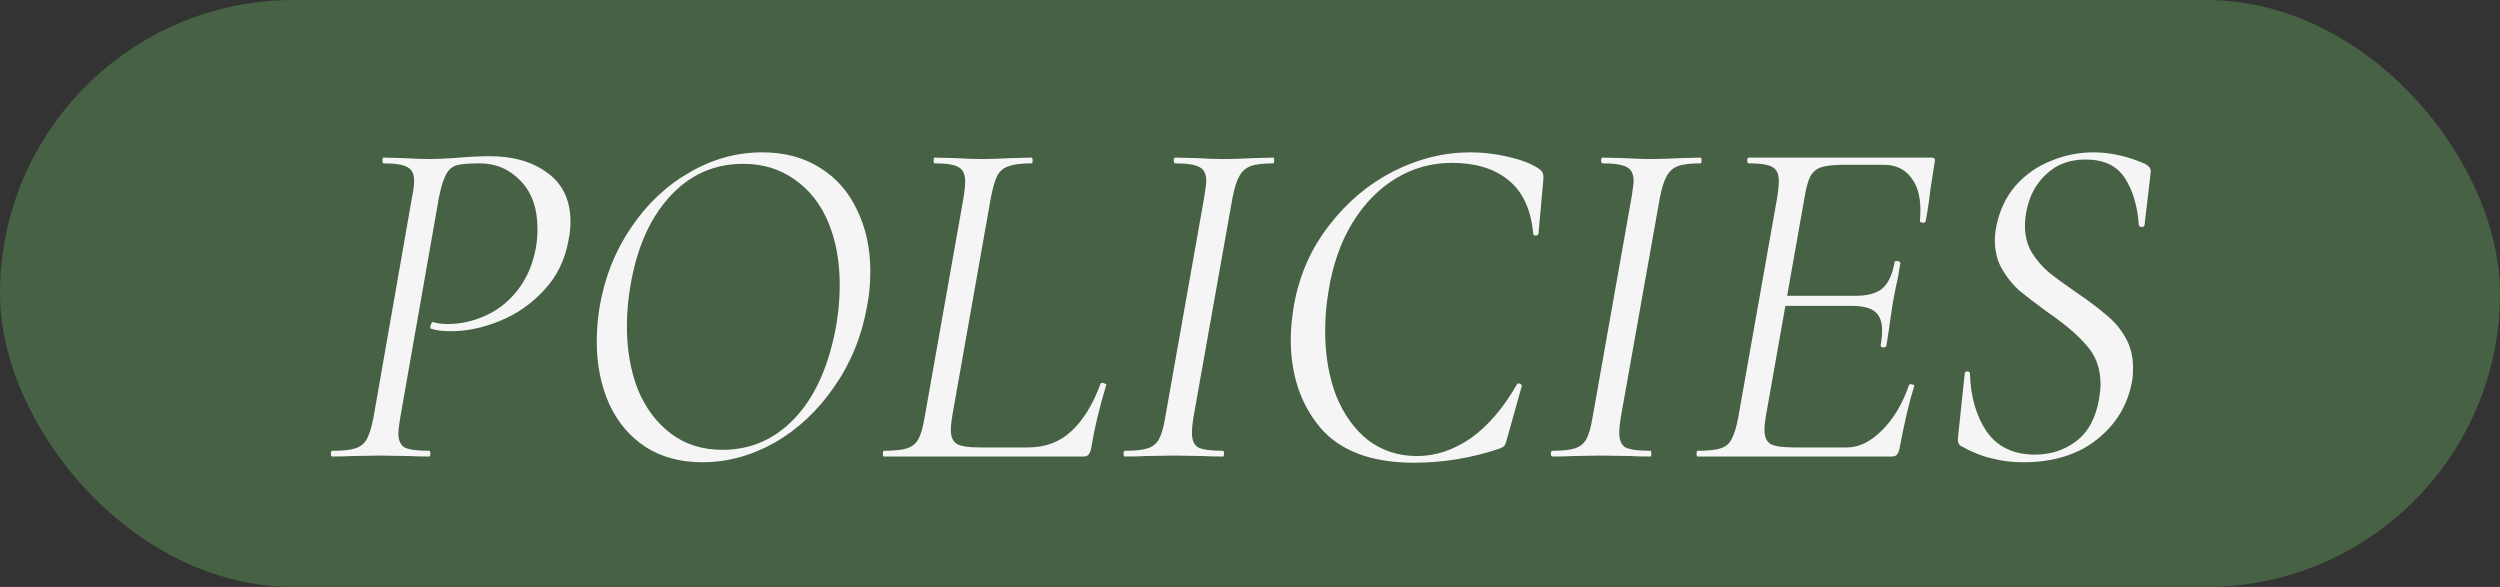 <?xml version="1.0" encoding="UTF-8"?> <svg xmlns="http://www.w3.org/2000/svg" width="115" height="27" viewBox="0 0 115 27" fill="none"><rect x="0" y="0" width="115" height="27" fill="#333333" stroke="none"/><rect width="115" height="27" rx="13.5" fill="#466144"></rect><path d="M15.286 21C15.242 21 15.22 20.956 15.22 20.868C15.22 20.78 15.242 20.736 15.286 20.736C15.755 20.736 16.107 20.699 16.342 20.626C16.577 20.553 16.753 20.413 16.87 20.208C16.987 19.988 17.09 19.658 17.178 19.218L18.96 9.032C19.019 8.783 19.048 8.541 19.048 8.306C19.048 7.998 18.945 7.793 18.74 7.69C18.549 7.573 18.183 7.514 17.64 7.514C17.611 7.514 17.596 7.47 17.596 7.382C17.596 7.294 17.611 7.25 17.64 7.25L18.52 7.272C19.048 7.301 19.481 7.316 19.818 7.316C19.979 7.316 20.324 7.301 20.852 7.272C21.527 7.213 22.084 7.184 22.524 7.184C23.609 7.184 24.497 7.441 25.186 7.954C25.89 8.467 26.242 9.215 26.242 10.198C26.242 10.477 26.213 10.755 26.154 11.034C25.993 11.958 25.611 12.735 25.01 13.366C24.423 13.997 23.741 14.466 22.964 14.774C22.201 15.082 21.461 15.236 20.742 15.236C20.375 15.236 20.075 15.199 19.84 15.126C19.811 15.126 19.796 15.097 19.796 15.038C19.796 14.994 19.811 14.943 19.84 14.884C19.869 14.825 19.899 14.803 19.928 14.818C20.119 14.877 20.339 14.906 20.588 14.906C21.175 14.906 21.747 14.781 22.304 14.532C22.876 14.283 23.367 13.901 23.778 13.388C24.203 12.86 24.489 12.222 24.636 11.474C24.695 11.181 24.724 10.865 24.724 10.528C24.724 9.589 24.467 8.856 23.954 8.328C23.441 7.785 22.81 7.514 22.062 7.514C21.578 7.514 21.226 7.543 21.006 7.602C20.801 7.661 20.639 7.8 20.522 8.02C20.405 8.225 20.295 8.577 20.192 9.076L18.41 19.218C18.351 19.599 18.322 19.834 18.322 19.922C18.322 20.245 18.417 20.465 18.608 20.582C18.813 20.685 19.195 20.736 19.752 20.736C19.781 20.736 19.796 20.78 19.796 20.868C19.796 20.956 19.781 21 19.752 21C19.371 21 19.07 20.993 18.85 20.978L17.464 20.956L16.166 20.978C15.946 20.993 15.653 21 15.286 21ZM32.312 21.264C31.3 21.264 30.428 21.029 29.695 20.56C28.961 20.076 28.404 19.416 28.023 18.58C27.641 17.729 27.451 16.776 27.451 15.72C27.451 15.192 27.494 14.657 27.582 14.114C27.817 12.75 28.301 11.533 29.035 10.462C29.768 9.377 30.663 8.533 31.718 7.932C32.775 7.316 33.889 7.008 35.062 7.008C36.104 7.008 36.998 7.25 37.746 7.734C38.495 8.203 39.059 8.856 39.441 9.692C39.837 10.513 40.035 11.445 40.035 12.486C40.035 13.058 39.983 13.601 39.88 14.114C39.631 15.493 39.125 16.725 38.362 17.81C37.614 18.895 36.705 19.746 35.635 20.362C34.564 20.963 33.456 21.264 32.312 21.264ZM33.236 20.692C34.513 20.692 35.605 20.223 36.514 19.284C37.424 18.345 38.054 17.011 38.407 15.28C38.553 14.561 38.627 13.835 38.627 13.102C38.627 12.017 38.45 11.056 38.099 10.22C37.746 9.384 37.233 8.731 36.559 8.262C35.884 7.778 35.092 7.536 34.182 7.536C32.877 7.536 31.77 8.02 30.86 8.988C29.951 9.956 29.343 11.276 29.035 12.948C28.902 13.652 28.837 14.334 28.837 14.994C28.837 16.079 29.005 17.055 29.343 17.92C29.695 18.771 30.201 19.445 30.86 19.944C31.52 20.443 32.312 20.692 33.236 20.692ZM40.658 21C40.629 21 40.614 20.956 40.614 20.868C40.614 20.78 40.629 20.736 40.658 20.736C41.128 20.736 41.48 20.699 41.715 20.626C41.949 20.553 42.125 20.413 42.242 20.208C42.36 19.988 42.455 19.658 42.529 19.218L44.333 9.032C44.377 8.739 44.398 8.511 44.398 8.35C44.398 8.013 44.296 7.793 44.09 7.69C43.9 7.573 43.533 7.514 42.99 7.514C42.961 7.514 42.947 7.47 42.947 7.382C42.947 7.294 42.961 7.25 42.99 7.25L43.914 7.272C44.443 7.301 44.868 7.316 45.191 7.316C45.528 7.316 45.975 7.301 46.532 7.272L47.456 7.25C47.486 7.25 47.501 7.294 47.501 7.382C47.501 7.47 47.486 7.514 47.456 7.514C46.987 7.514 46.635 7.558 46.401 7.646C46.166 7.719 45.99 7.866 45.873 8.086C45.77 8.291 45.675 8.614 45.587 9.054L43.804 19.13C43.761 19.394 43.739 19.614 43.739 19.79C43.739 20.098 43.834 20.311 44.025 20.428C44.215 20.531 44.56 20.582 45.059 20.582H47.281C48.087 20.582 48.755 20.333 49.282 19.834C49.825 19.335 50.273 18.609 50.624 17.656C50.624 17.627 50.654 17.612 50.712 17.612C50.757 17.612 50.8 17.627 50.844 17.656C50.889 17.671 50.903 17.685 50.889 17.7C50.566 18.771 50.331 19.761 50.184 20.67C50.155 20.787 50.111 20.875 50.053 20.934C50.008 20.978 49.935 21 49.833 21H40.658ZM51.749 21C51.705 21 51.683 20.956 51.683 20.868C51.683 20.78 51.705 20.736 51.749 20.736C52.218 20.736 52.563 20.699 52.783 20.626C53.017 20.553 53.193 20.413 53.311 20.208C53.428 19.988 53.523 19.658 53.597 19.218L55.401 9.032C55.459 8.651 55.489 8.423 55.489 8.35C55.489 8.013 55.386 7.793 55.181 7.69C54.975 7.573 54.601 7.514 54.059 7.514C54.015 7.514 53.993 7.47 53.993 7.382C53.993 7.294 54.015 7.25 54.059 7.25L55.005 7.272C55.533 7.301 55.958 7.316 56.281 7.316C56.662 7.316 57.131 7.301 57.689 7.272L58.569 7.25C58.598 7.25 58.613 7.294 58.613 7.382C58.613 7.47 58.598 7.514 58.569 7.514C58.099 7.514 57.747 7.558 57.513 7.646C57.293 7.734 57.124 7.888 57.007 8.108C56.889 8.313 56.787 8.636 56.699 9.076L54.895 19.218C54.851 19.497 54.829 19.731 54.829 19.922C54.829 20.245 54.924 20.465 55.115 20.582C55.32 20.685 55.701 20.736 56.259 20.736C56.288 20.736 56.303 20.78 56.303 20.868C56.303 20.956 56.288 21 56.259 21C55.863 21 55.555 20.993 55.335 20.978L53.993 20.956L52.695 20.978C52.475 20.993 52.159 21 51.749 21ZM65.05 21.286C63.099 21.286 61.662 20.751 60.738 19.68C59.829 18.595 59.374 17.238 59.374 15.61C59.374 15.155 59.425 14.62 59.528 14.004C59.778 12.64 60.313 11.43 61.134 10.374C61.956 9.303 62.938 8.475 64.082 7.888C65.241 7.301 66.421 7.008 67.624 7.008C68.24 7.008 68.841 7.081 69.428 7.228C70.015 7.36 70.477 7.543 70.814 7.778C70.902 7.851 70.954 7.917 70.968 7.976C70.998 8.035 71.005 8.145 70.99 8.306L70.77 10.748C70.755 10.807 70.712 10.836 70.638 10.836C70.565 10.836 70.528 10.807 70.528 10.748C70.425 9.633 70.044 8.812 69.384 8.284C68.739 7.756 67.874 7.492 66.788 7.492C65.85 7.492 64.984 7.734 64.192 8.218C63.4 8.702 62.733 9.391 62.19 10.286C61.662 11.166 61.303 12.2 61.112 13.388C61.01 13.989 60.958 14.605 60.958 15.236C60.958 16.336 61.127 17.326 61.464 18.206C61.816 19.071 62.307 19.753 62.938 20.252C63.584 20.736 64.332 20.978 65.182 20.978C66.033 20.978 66.854 20.707 67.646 20.164C68.438 19.607 69.15 18.778 69.78 17.678C69.809 17.649 69.832 17.634 69.846 17.634C69.89 17.634 69.927 17.649 69.956 17.678C70 17.707 70.015 17.737 70 17.766L69.34 20.12C69.296 20.311 69.252 20.435 69.208 20.494C69.164 20.553 69.076 20.604 68.944 20.648C67.668 21.073 66.37 21.286 65.05 21.286ZM71.407 21C71.363 21 71.341 20.956 71.341 20.868C71.341 20.78 71.363 20.736 71.407 20.736C71.876 20.736 72.221 20.699 72.441 20.626C72.675 20.553 72.852 20.413 72.969 20.208C73.086 19.988 73.181 19.658 73.255 19.218L75.059 9.032C75.118 8.651 75.147 8.423 75.147 8.35C75.147 8.013 75.044 7.793 74.839 7.69C74.633 7.573 74.26 7.514 73.717 7.514C73.673 7.514 73.651 7.47 73.651 7.382C73.651 7.294 73.673 7.25 73.717 7.25L74.663 7.272C75.191 7.301 75.616 7.316 75.939 7.316C76.32 7.316 76.79 7.301 77.347 7.272L78.227 7.25C78.256 7.25 78.271 7.294 78.271 7.382C78.271 7.47 78.256 7.514 78.227 7.514C77.757 7.514 77.406 7.558 77.171 7.646C76.951 7.734 76.782 7.888 76.665 8.108C76.547 8.313 76.445 8.636 76.357 9.076L74.553 19.218C74.509 19.497 74.487 19.731 74.487 19.922C74.487 20.245 74.582 20.465 74.773 20.582C74.978 20.685 75.359 20.736 75.917 20.736C75.946 20.736 75.961 20.78 75.961 20.868C75.961 20.956 75.946 21 75.917 21C75.521 21 75.213 20.993 74.993 20.978L73.651 20.956L72.353 20.978C72.133 20.993 71.817 21 71.407 21ZM78.086 21C78.057 21 78.042 20.956 78.042 20.868C78.042 20.78 78.057 20.736 78.086 20.736C78.57 20.736 78.922 20.699 79.142 20.626C79.377 20.553 79.546 20.413 79.648 20.208C79.766 20.003 79.868 19.673 79.956 19.218L81.76 9.032C81.804 8.739 81.826 8.504 81.826 8.328C81.826 8.005 81.731 7.793 81.54 7.69C81.35 7.573 80.983 7.514 80.44 7.514C80.396 7.514 80.374 7.47 80.374 7.382C80.374 7.294 80.396 7.25 80.44 7.25H88.866C88.984 7.25 89.028 7.316 88.998 7.448L88.8 8.702C88.742 9.23 88.668 9.721 88.58 10.176C88.566 10.235 88.514 10.257 88.426 10.242C88.338 10.227 88.302 10.198 88.316 10.154C88.331 10.037 88.338 9.868 88.338 9.648C88.338 9.017 88.192 8.519 87.898 8.152C87.605 7.771 87.187 7.58 86.644 7.58H84.84C84.371 7.58 84.019 7.617 83.784 7.69C83.564 7.763 83.396 7.903 83.278 8.108C83.176 8.299 83.088 8.614 83.014 9.054L81.232 19.13C81.188 19.394 81.166 19.614 81.166 19.79C81.166 20.098 81.262 20.311 81.452 20.428C81.643 20.531 82.01 20.582 82.552 20.582H84.972C85.515 20.582 86.05 20.318 86.578 19.79C87.106 19.262 87.517 18.573 87.81 17.722C87.825 17.678 87.869 17.663 87.942 17.678C88.03 17.693 88.067 17.722 88.052 17.766C87.832 18.455 87.605 19.423 87.37 20.67C87.341 20.787 87.297 20.875 87.238 20.934C87.194 20.978 87.121 21 87.018 21H78.086ZM86.776 15.896C86.762 15.955 86.71 15.984 86.622 15.984C86.534 15.969 86.498 15.933 86.512 15.874C86.556 15.625 86.578 15.405 86.578 15.214C86.578 14.803 86.468 14.51 86.248 14.334C86.028 14.158 85.669 14.07 85.17 14.07H81.562L81.628 13.608H85.324C85.896 13.608 86.314 13.498 86.578 13.278C86.857 13.043 87.048 12.64 87.15 12.068C87.15 12.024 87.194 12.002 87.282 12.002C87.312 12.002 87.341 12.017 87.37 12.046C87.414 12.061 87.429 12.083 87.414 12.112C87.356 12.523 87.29 12.875 87.216 13.168L87.084 13.85L86.952 14.708C86.952 14.752 86.894 15.148 86.776 15.896ZM93.061 21.264C92.562 21.264 92.086 21.205 91.631 21.088C91.177 20.985 90.7 20.795 90.201 20.516C90.084 20.443 90.04 20.303 90.069 20.098L90.377 17.194C90.377 17.121 90.414 17.084 90.487 17.084C90.575 17.084 90.619 17.121 90.619 17.194C90.648 18.25 90.905 19.137 91.389 19.856C91.888 20.56 92.629 20.912 93.611 20.912C94.33 20.912 94.96 20.707 95.503 20.296C96.061 19.871 96.412 19.218 96.559 18.338C96.603 18.089 96.625 17.869 96.625 17.678C96.625 16.959 96.412 16.365 95.987 15.896C95.576 15.412 94.975 14.899 94.183 14.356C93.641 13.96 93.208 13.63 92.885 13.366C92.577 13.087 92.313 12.757 92.093 12.376C91.873 11.995 91.763 11.555 91.763 11.056C91.763 10.851 91.785 10.638 91.829 10.418C91.976 9.685 92.269 9.061 92.709 8.548C93.164 8.035 93.707 7.653 94.337 7.404C94.968 7.14 95.621 7.008 96.295 7.008C97.073 7.008 97.865 7.184 98.671 7.536C98.862 7.639 98.95 7.763 98.935 7.91L98.649 10.352C98.649 10.411 98.605 10.44 98.517 10.44C98.444 10.44 98.4 10.411 98.385 10.352C98.326 9.487 98.114 8.768 97.747 8.196C97.38 7.624 96.779 7.338 95.943 7.338C95.312 7.338 94.784 7.499 94.359 7.822C93.948 8.13 93.641 8.519 93.435 8.988C93.245 9.457 93.149 9.927 93.149 10.396C93.149 10.851 93.252 11.254 93.457 11.606C93.677 11.958 93.941 12.266 94.249 12.53C94.557 12.779 94.99 13.095 95.547 13.476C96.105 13.857 96.552 14.195 96.889 14.488C97.241 14.767 97.534 15.111 97.769 15.522C98.004 15.933 98.121 16.395 98.121 16.908C98.121 17.172 98.106 17.377 98.077 17.524C97.886 18.609 97.351 19.504 96.471 20.208C95.591 20.912 94.454 21.264 93.061 21.264Z" fill="#F5F5F5"></path></svg> 